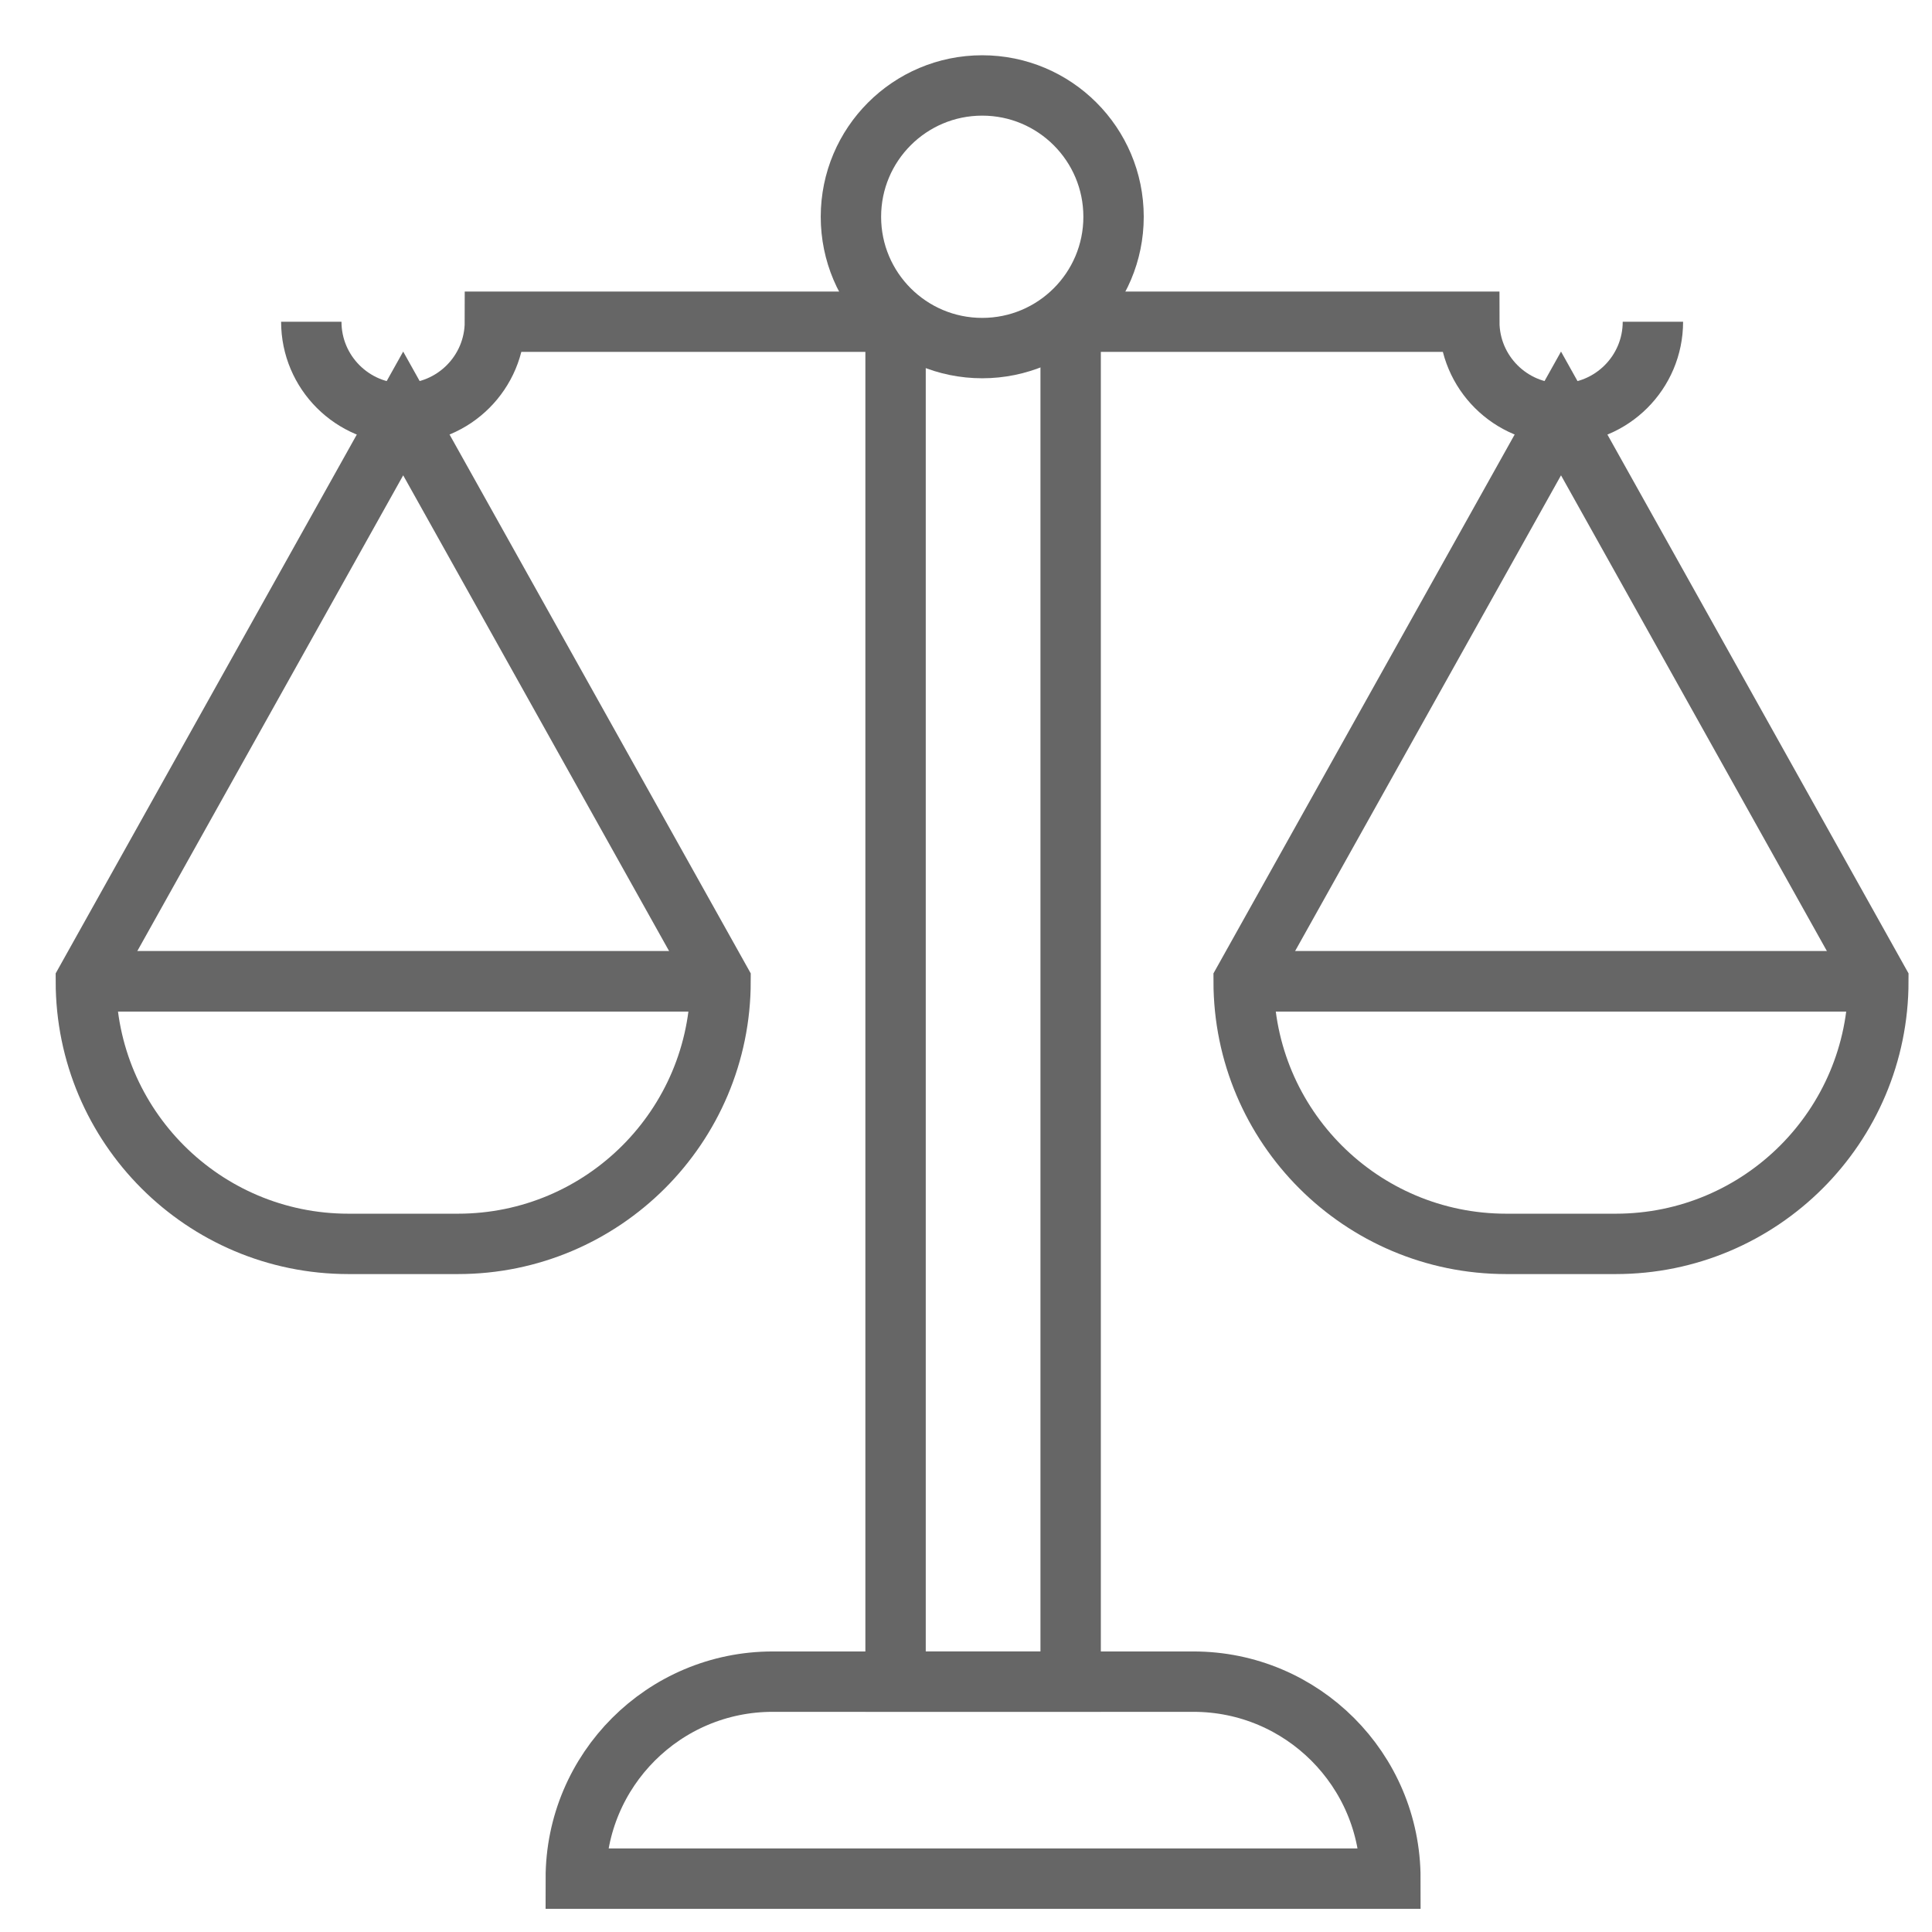 <svg width="48" height="48" viewBox="0 0 48 48" fill="none" xmlns="http://www.w3.org/2000/svg">
<g clip-path="url(#clip0_9456_155389)">
<path d="M34.544 46.674H14.305C14.305 43.971 16.496 41.78 19.198 41.78H29.651C32.353 41.78 34.544 43.971 34.544 46.674Z" stroke="#666666" stroke-width="1.5" stroke-miterlimit="10"/>
<path d="M27.666 5.386C27.666 7.188 26.205 8.648 24.403 8.648C22.601 8.648 21.141 7.188 21.141 5.386C21.141 3.584 22.601 2.123 24.403 2.123C26.205 2.123 27.666 3.584 27.666 5.386Z" stroke="#666666" stroke-width="1.5" stroke-miterlimit="10"/>
<path d="M26.6 7.991V41.779H22.25V7.991" stroke="#666666" stroke-width="1.5" stroke-miterlimit="10"/>
<path d="M41.066 7.993C41.066 9.252 40.045 10.273 38.785 10.273C37.526 10.273 36.504 9.252 36.504 7.993H26.602" stroke="#666666" stroke-width="1.5" stroke-miterlimit="10"/>
<path d="M7.734 7.993C7.734 9.252 8.756 10.273 10.015 10.273C11.275 10.273 12.296 9.252 12.296 7.993H22.199" stroke="#666666" stroke-width="1.5" stroke-miterlimit="10"/>
<path d="M17.902 24.379L10.017 10.272L2.133 24.379C2.133 27.983 5.054 30.904 8.658 30.904H11.377C14.98 30.904 17.902 27.983 17.902 24.379Z" stroke="#666666" stroke-width="1.5" stroke-miterlimit="10"/>
<path d="M38.783 10.272L30.898 24.379C30.898 27.983 33.82 30.904 37.423 30.904H40.142C43.746 30.904 46.667 27.983 46.667 24.379L38.783 10.272Z" stroke="#666666" stroke-width="1.5" stroke-miterlimit="10"/>
<path d="M2.477 24.381H17.56" stroke="#666666" stroke-width="1.5" stroke-miterlimit="10"/>
<path d="M17.56 24.381H2.477" stroke="#666666" stroke-width="1.5" stroke-miterlimit="10"/>
<path d="M46.329 24.381H31.234" stroke="#666666" stroke-width="1.5" stroke-miterlimit="10"/>
<path d="M31.234 24.381H46.329" stroke="#666666" stroke-width="1.5" stroke-miterlimit="10"/>
</g>
<defs>
<clipPath id="clip0_9456_155389">
<rect width="46.4" height="46.4" fill="white" transform="translate(1.203 1.199)"/>
</clipPath>
</defs>
</svg>
